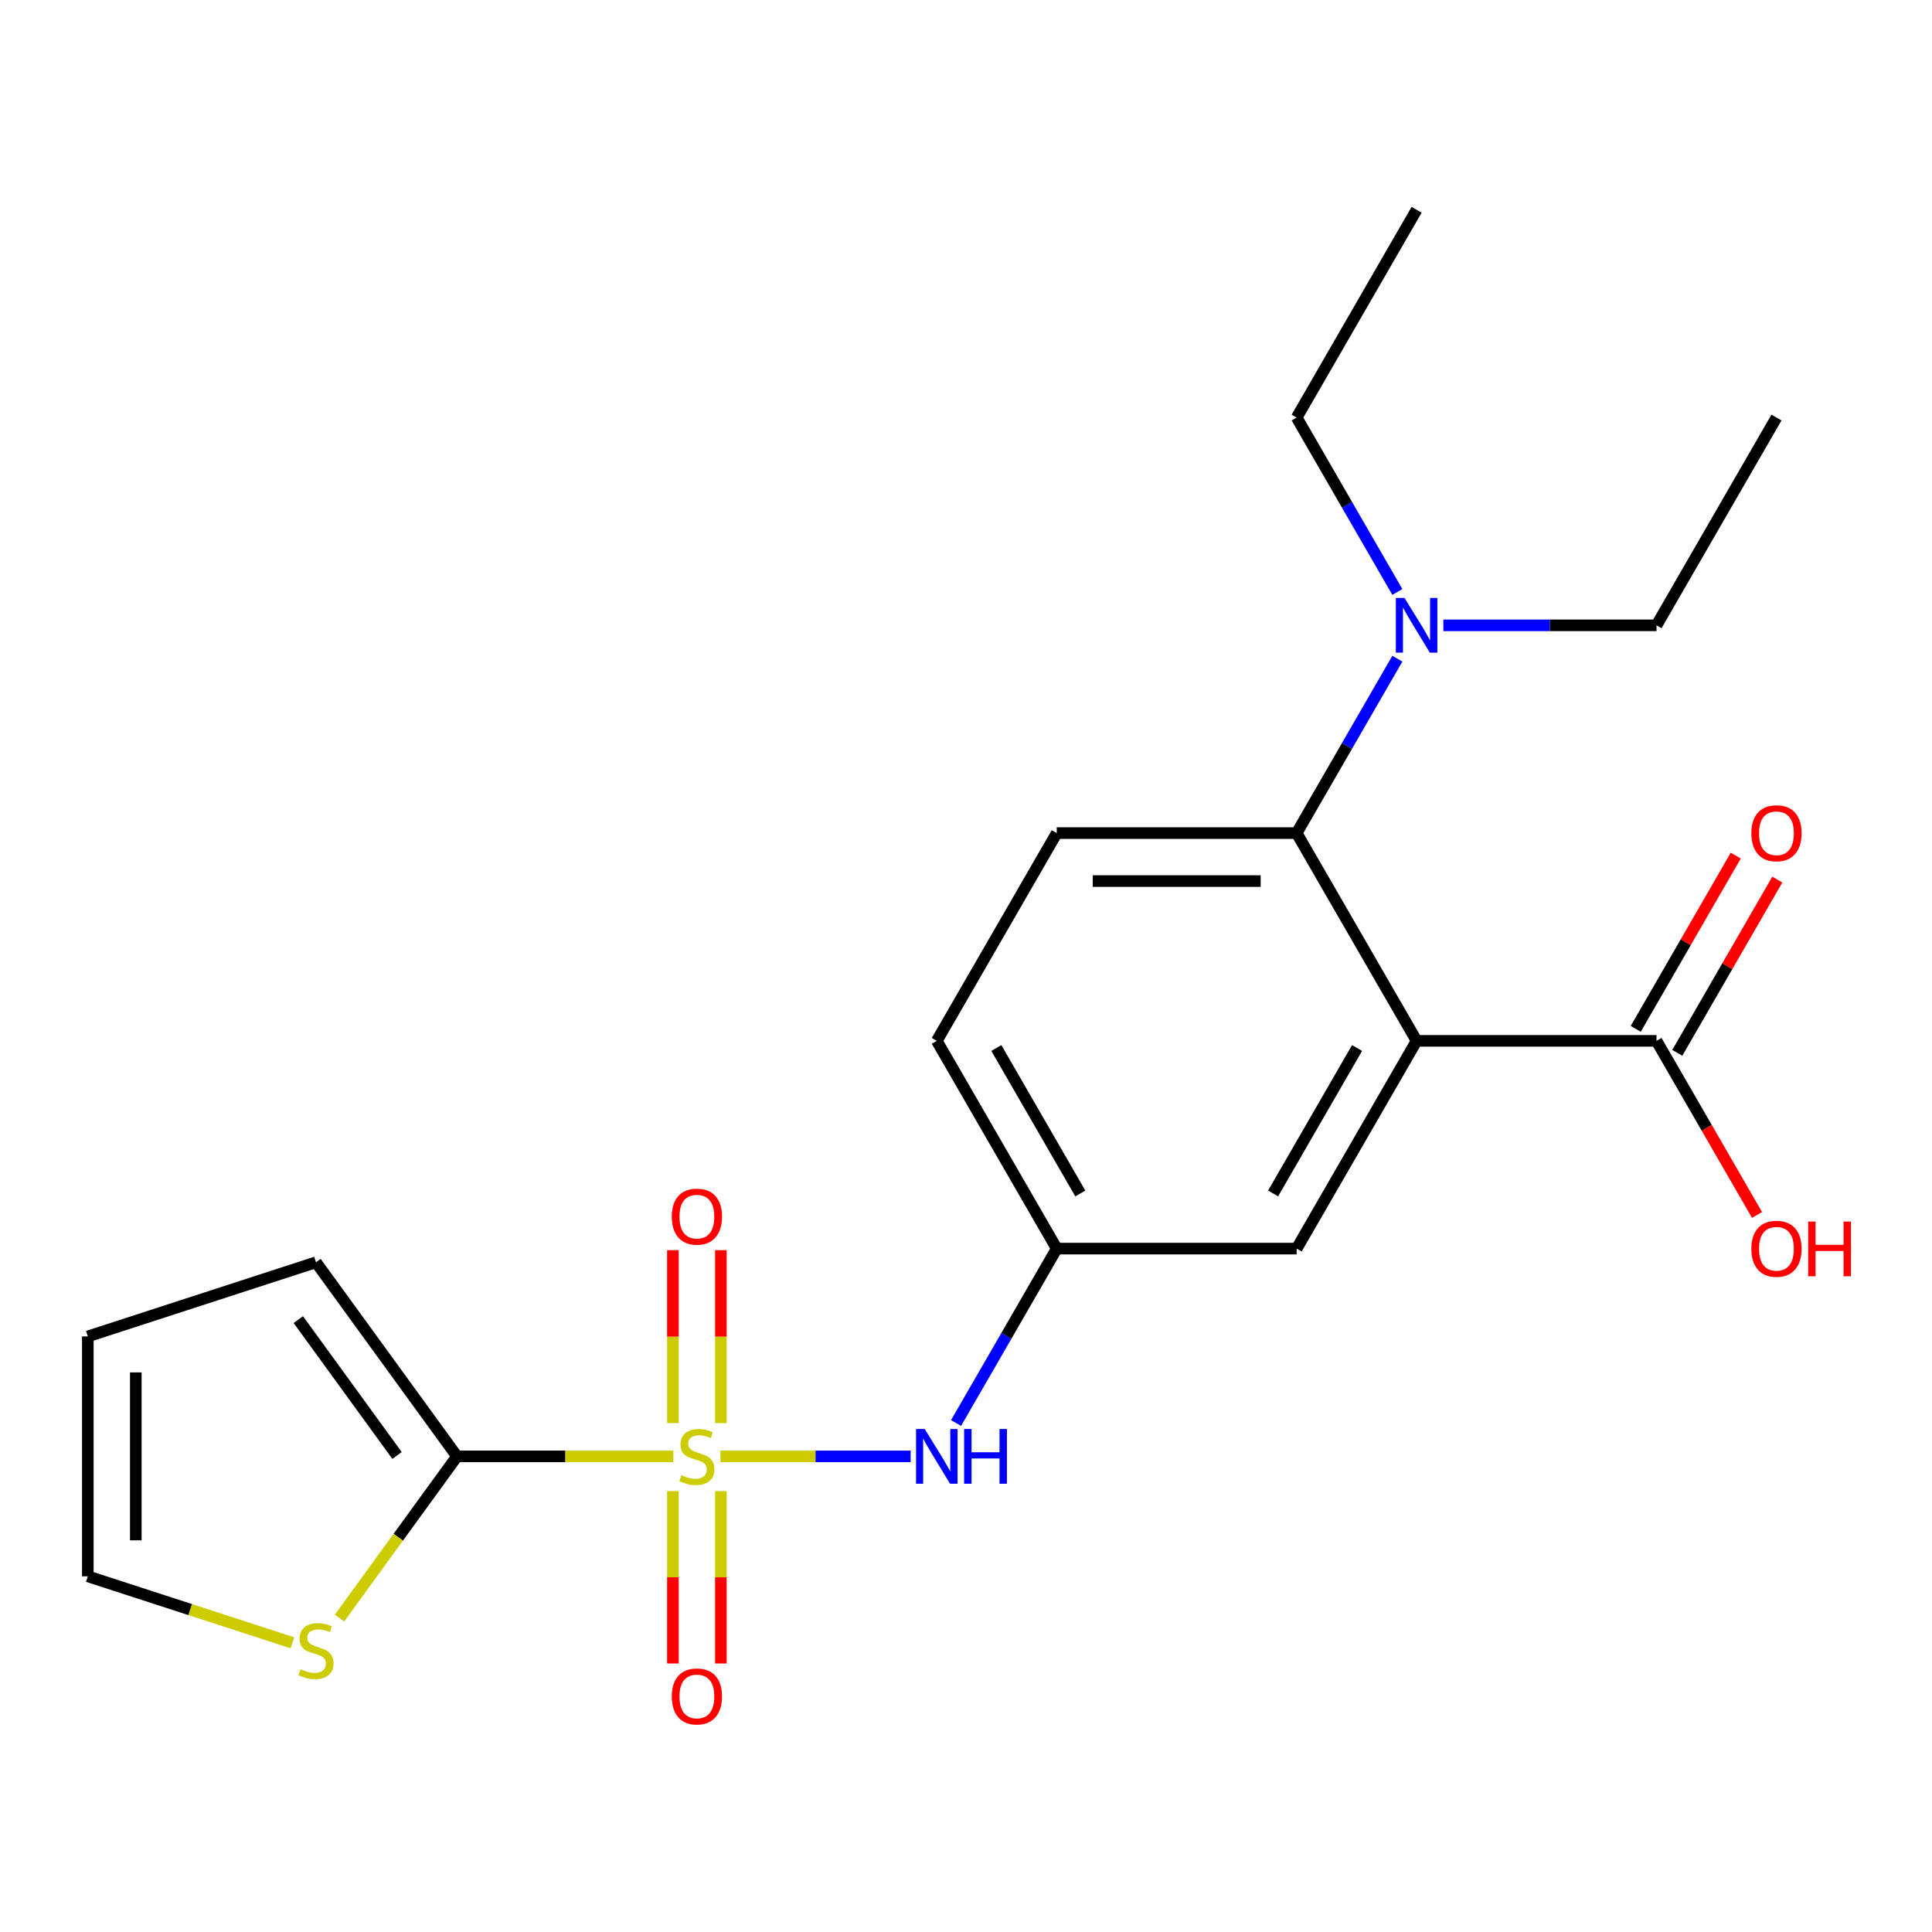 <?xml version='1.0' encoding='iso-8859-1'?>
<svg version='1.1' baseProfile='full'
              xmlns='http://www.w3.org/2000/svg'
                      xmlns:rdkit='http://www.rdkit.org/xml'
                      xmlns:xlink='http://www.w3.org/1999/xlink'
                  xml:space='preserve'
width='1000px' height='1000px' viewBox='0 0 1000 1000'>
<!-- END OF HEADER -->
<rect style='opacity:1.0;fill:#FFFFFF;stroke:none' width='1000' height='1000' x='0' y='0'> </rect>
<path class='bond-1' d='M 348.527,753.817 L 292.533,753.817' style='fill:none;fill-rule:evenodd;stroke:#CCCC00;stroke-width:6px;stroke-linecap:butt;stroke-linejoin:miter;stroke-opacity:1' />
<path class='bond-1' d='M 292.533,753.817 L 236.538,753.817' style='fill:none;fill-rule:evenodd;stroke:#000000;stroke-width:6px;stroke-linecap:butt;stroke-linejoin:miter;stroke-opacity:1' />
<path class='bond-3' d='M 372.896,753.817 L 422.121,753.817' style='fill:none;fill-rule:evenodd;stroke:#CCCC00;stroke-width:6px;stroke-linecap:butt;stroke-linejoin:miter;stroke-opacity:1' />
<path class='bond-3' d='M 422.121,753.817 L 471.346,753.817' style='fill:none;fill-rule:evenodd;stroke:#0000FF;stroke-width:6px;stroke-linecap:butt;stroke-linejoin:miter;stroke-opacity:1' />
<path class='bond-6' d='M 373.129,736.593 L 373.129,691.835' style='fill:none;fill-rule:evenodd;stroke:#CCCC00;stroke-width:6px;stroke-linecap:butt;stroke-linejoin:miter;stroke-opacity:1' />
<path class='bond-6' d='M 373.129,691.835 L 373.129,647.077' style='fill:none;fill-rule:evenodd;stroke:#FF0000;stroke-width:6px;stroke-linecap:butt;stroke-linejoin:miter;stroke-opacity:1' />
<path class='bond-6' d='M 348.294,736.593 L 348.294,691.835' style='fill:none;fill-rule:evenodd;stroke:#CCCC00;stroke-width:6px;stroke-linecap:butt;stroke-linejoin:miter;stroke-opacity:1' />
<path class='bond-6' d='M 348.294,691.835 L 348.294,647.077' style='fill:none;fill-rule:evenodd;stroke:#FF0000;stroke-width:6px;stroke-linecap:butt;stroke-linejoin:miter;stroke-opacity:1' />
<path class='bond-7' d='M 348.294,771.801 L 348.294,816.409' style='fill:none;fill-rule:evenodd;stroke:#CCCC00;stroke-width:6px;stroke-linecap:butt;stroke-linejoin:miter;stroke-opacity:1' />
<path class='bond-7' d='M 348.294,816.409 L 348.294,861.016' style='fill:none;fill-rule:evenodd;stroke:#FF0000;stroke-width:6px;stroke-linecap:butt;stroke-linejoin:miter;stroke-opacity:1' />
<path class='bond-7' d='M 373.129,771.801 L 373.129,816.409' style='fill:none;fill-rule:evenodd;stroke:#CCCC00;stroke-width:6px;stroke-linecap:butt;stroke-linejoin:miter;stroke-opacity:1' />
<path class='bond-7' d='M 373.129,816.409 L 373.129,861.016' style='fill:none;fill-rule:evenodd;stroke:#FF0000;stroke-width:6px;stroke-linecap:butt;stroke-linejoin:miter;stroke-opacity:1' />
<path class='bond-0' d='M 733.232,538.742 L 671.146,646.279' style='fill:none;fill-rule:evenodd;stroke:#000000;stroke-width:6px;stroke-linecap:butt;stroke-linejoin:miter;stroke-opacity:1' />
<path class='bond-0' d='M 702.412,542.455 L 658.951,617.731' style='fill:none;fill-rule:evenodd;stroke:#000000;stroke-width:6px;stroke-linecap:butt;stroke-linejoin:miter;stroke-opacity:1' />
<path class='bond-4' d='M 733.232,538.742 L 857.406,538.742' style='fill:none;fill-rule:evenodd;stroke:#000000;stroke-width:6px;stroke-linecap:butt;stroke-linejoin:miter;stroke-opacity:1' />
<path class='bond-23' d='M 733.232,538.742 L 671.146,431.204' style='fill:none;fill-rule:evenodd;stroke:#000000;stroke-width:6px;stroke-linecap:butt;stroke-linejoin:miter;stroke-opacity:1' />
<path class='bond-5' d='M 236.538,753.817 L 206.137,795.661' style='fill:none;fill-rule:evenodd;stroke:#000000;stroke-width:6px;stroke-linecap:butt;stroke-linejoin:miter;stroke-opacity:1' />
<path class='bond-5' d='M 206.137,795.661 L 175.735,837.505' style='fill:none;fill-rule:evenodd;stroke:#CCCC00;stroke-width:6px;stroke-linecap:butt;stroke-linejoin:miter;stroke-opacity:1' />
<path class='bond-12' d='M 236.538,753.817 L 163.551,653.358' style='fill:none;fill-rule:evenodd;stroke:#000000;stroke-width:6px;stroke-linecap:butt;stroke-linejoin:miter;stroke-opacity:1' />
<path class='bond-12' d='M 205.498,753.346 L 154.407,683.025' style='fill:none;fill-rule:evenodd;stroke:#000000;stroke-width:6px;stroke-linecap:butt;stroke-linejoin:miter;stroke-opacity:1' />
<path class='bond-2' d='M 671.146,431.204 L 546.972,431.204' style='fill:none;fill-rule:evenodd;stroke:#000000;stroke-width:6px;stroke-linecap:butt;stroke-linejoin:miter;stroke-opacity:1' />
<path class='bond-2' d='M 652.52,456.039 L 565.598,456.039' style='fill:none;fill-rule:evenodd;stroke:#000000;stroke-width:6px;stroke-linecap:butt;stroke-linejoin:miter;stroke-opacity:1' />
<path class='bond-10' d='M 671.146,431.204 L 697.205,386.068' style='fill:none;fill-rule:evenodd;stroke:#000000;stroke-width:6px;stroke-linecap:butt;stroke-linejoin:miter;stroke-opacity:1' />
<path class='bond-10' d='M 697.205,386.068 L 723.265,340.931' style='fill:none;fill-rule:evenodd;stroke:#0000FF;stroke-width:6px;stroke-linecap:butt;stroke-linejoin:miter;stroke-opacity:1' />
<path class='bond-11' d='M 494.853,736.553 L 520.912,691.416' style='fill:none;fill-rule:evenodd;stroke:#0000FF;stroke-width:6px;stroke-linecap:butt;stroke-linejoin:miter;stroke-opacity:1' />
<path class='bond-11' d='M 520.912,691.416 L 546.972,646.279' style='fill:none;fill-rule:evenodd;stroke:#000000;stroke-width:6px;stroke-linecap:butt;stroke-linejoin:miter;stroke-opacity:1' />
<path class='bond-14' d='M 868.16,544.951 L 894.046,500.114' style='fill:none;fill-rule:evenodd;stroke:#000000;stroke-width:6px;stroke-linecap:butt;stroke-linejoin:miter;stroke-opacity:1' />
<path class='bond-14' d='M 894.046,500.114 L 919.933,455.278' style='fill:none;fill-rule:evenodd;stroke:#FF0000;stroke-width:6px;stroke-linecap:butt;stroke-linejoin:miter;stroke-opacity:1' />
<path class='bond-14' d='M 846.652,532.533 L 872.539,487.697' style='fill:none;fill-rule:evenodd;stroke:#000000;stroke-width:6px;stroke-linecap:butt;stroke-linejoin:miter;stroke-opacity:1' />
<path class='bond-14' d='M 872.539,487.697 L 898.425,442.86' style='fill:none;fill-rule:evenodd;stroke:#FF0000;stroke-width:6px;stroke-linecap:butt;stroke-linejoin:miter;stroke-opacity:1' />
<path class='bond-17' d='M 857.406,538.742 L 883.419,583.799' style='fill:none;fill-rule:evenodd;stroke:#000000;stroke-width:6px;stroke-linecap:butt;stroke-linejoin:miter;stroke-opacity:1' />
<path class='bond-17' d='M 883.419,583.799 L 909.433,628.855' style='fill:none;fill-rule:evenodd;stroke:#FF0000;stroke-width:6px;stroke-linecap:butt;stroke-linejoin:miter;stroke-opacity:1' />
<path class='bond-13' d='M 151.366,850.317 L 98.41,833.11' style='fill:none;fill-rule:evenodd;stroke:#CCCC00;stroke-width:6px;stroke-linecap:butt;stroke-linejoin:miter;stroke-opacity:1' />
<path class='bond-13' d='M 98.41,833.11 L 45.455,815.904' style='fill:none;fill-rule:evenodd;stroke:#000000;stroke-width:6px;stroke-linecap:butt;stroke-linejoin:miter;stroke-opacity:1' />
<path class='bond-8' d='M 671.146,646.279 L 546.972,646.279' style='fill:none;fill-rule:evenodd;stroke:#000000;stroke-width:6px;stroke-linecap:butt;stroke-linejoin:miter;stroke-opacity:1' />
<path class='bond-9' d='M 546.972,431.204 L 484.885,538.742' style='fill:none;fill-rule:evenodd;stroke:#000000;stroke-width:6px;stroke-linecap:butt;stroke-linejoin:miter;stroke-opacity:1' />
<path class='bond-18' d='M 723.265,306.403 L 697.205,261.266' style='fill:none;fill-rule:evenodd;stroke:#0000FF;stroke-width:6px;stroke-linecap:butt;stroke-linejoin:miter;stroke-opacity:1' />
<path class='bond-18' d='M 697.205,261.266 L 671.146,216.13' style='fill:none;fill-rule:evenodd;stroke:#000000;stroke-width:6px;stroke-linecap:butt;stroke-linejoin:miter;stroke-opacity:1' />
<path class='bond-19' d='M 747.077,323.667 L 802.241,323.667' style='fill:none;fill-rule:evenodd;stroke:#0000FF;stroke-width:6px;stroke-linecap:butt;stroke-linejoin:miter;stroke-opacity:1' />
<path class='bond-19' d='M 802.241,323.667 L 857.406,323.667' style='fill:none;fill-rule:evenodd;stroke:#000000;stroke-width:6px;stroke-linecap:butt;stroke-linejoin:miter;stroke-opacity:1' />
<path class='bond-16' d='M 546.972,646.279 L 484.885,538.742' style='fill:none;fill-rule:evenodd;stroke:#000000;stroke-width:6px;stroke-linecap:butt;stroke-linejoin:miter;stroke-opacity:1' />
<path class='bond-16' d='M 559.167,617.731 L 515.706,542.455' style='fill:none;fill-rule:evenodd;stroke:#000000;stroke-width:6px;stroke-linecap:butt;stroke-linejoin:miter;stroke-opacity:1' />
<path class='bond-15' d='M 163.551,653.358 L 45.455,691.73' style='fill:none;fill-rule:evenodd;stroke:#000000;stroke-width:6px;stroke-linecap:butt;stroke-linejoin:miter;stroke-opacity:1' />
<path class='bond-22' d='M 45.455,815.904 L 45.455,691.73' style='fill:none;fill-rule:evenodd;stroke:#000000;stroke-width:6px;stroke-linecap:butt;stroke-linejoin:miter;stroke-opacity:1' />
<path class='bond-22' d='M 70.289,797.278 L 70.289,710.356' style='fill:none;fill-rule:evenodd;stroke:#000000;stroke-width:6px;stroke-linecap:butt;stroke-linejoin:miter;stroke-opacity:1' />
<path class='bond-20' d='M 671.146,216.13 L 733.232,108.592' style='fill:none;fill-rule:evenodd;stroke:#000000;stroke-width:6px;stroke-linecap:butt;stroke-linejoin:miter;stroke-opacity:1' />
<path class='bond-21' d='M 857.406,323.667 L 919.493,216.13' style='fill:none;fill-rule:evenodd;stroke:#000000;stroke-width:6px;stroke-linecap:butt;stroke-linejoin:miter;stroke-opacity:1' />
<path  class='atom-0' d='M 352.712 763.537
Q 353.032 763.657, 354.352 764.217
Q 355.672 764.777, 357.112 765.137
Q 358.592 765.457, 360.032 765.457
Q 362.712 765.457, 364.272 764.177
Q 365.832 762.857, 365.832 760.577
Q 365.832 759.017, 365.032 758.057
Q 364.272 757.097, 363.072 756.577
Q 361.872 756.057, 359.872 755.457
Q 357.352 754.697, 355.832 753.977
Q 354.352 753.257, 353.272 751.737
Q 352.232 750.217, 352.232 747.657
Q 352.232 744.097, 354.632 741.897
Q 357.072 739.697, 361.872 739.697
Q 365.152 739.697, 368.872 741.257
L 367.952 744.337
Q 364.552 742.937, 361.992 742.937
Q 359.232 742.937, 357.712 744.097
Q 356.192 745.217, 356.232 747.177
Q 356.232 748.697, 356.992 749.617
Q 357.792 750.537, 358.912 751.057
Q 360.072 751.577, 361.992 752.177
Q 364.552 752.977, 366.072 753.777
Q 367.592 754.577, 368.672 756.217
Q 369.792 757.817, 369.792 760.577
Q 369.792 764.497, 367.152 766.617
Q 364.552 768.697, 360.192 768.697
Q 357.672 768.697, 355.752 768.137
Q 353.872 767.617, 351.632 766.697
L 352.712 763.537
' fill='#CCCC00'/>
<path  class='atom-4' d='M 478.625 739.657
L 487.905 754.657
Q 488.825 756.137, 490.305 758.817
Q 491.785 761.497, 491.865 761.657
L 491.865 739.657
L 495.625 739.657
L 495.625 767.977
L 491.745 767.977
L 481.785 751.577
Q 480.625 749.657, 479.385 747.457
Q 478.185 745.257, 477.825 744.577
L 477.825 767.977
L 474.145 767.977
L 474.145 739.657
L 478.625 739.657
' fill='#0000FF'/>
<path  class='atom-4' d='M 499.025 739.657
L 502.865 739.657
L 502.865 751.697
L 517.345 751.697
L 517.345 739.657
L 521.185 739.657
L 521.185 767.977
L 517.345 767.977
L 517.345 754.897
L 502.865 754.897
L 502.865 767.977
L 499.025 767.977
L 499.025 739.657
' fill='#0000FF'/>
<path  class='atom-6' d='M 155.551 863.995
Q 155.871 864.115, 157.191 864.675
Q 158.511 865.235, 159.951 865.595
Q 161.431 865.915, 162.871 865.915
Q 165.551 865.915, 167.111 864.635
Q 168.671 863.315, 168.671 861.035
Q 168.671 859.475, 167.871 858.515
Q 167.111 857.555, 165.911 857.035
Q 164.711 856.515, 162.711 855.915
Q 160.191 855.155, 158.671 854.435
Q 157.191 853.715, 156.111 852.195
Q 155.071 850.675, 155.071 848.115
Q 155.071 844.555, 157.471 842.355
Q 159.911 840.155, 164.711 840.155
Q 167.991 840.155, 171.711 841.715
L 170.791 844.795
Q 167.391 843.395, 164.831 843.395
Q 162.071 843.395, 160.551 844.555
Q 159.031 845.675, 159.071 847.635
Q 159.071 849.155, 159.831 850.075
Q 160.631 850.995, 161.751 851.515
Q 162.911 852.035, 164.831 852.635
Q 167.391 853.435, 168.911 854.235
Q 170.431 855.035, 171.511 856.675
Q 172.631 858.275, 172.631 861.035
Q 172.631 864.955, 169.991 867.075
Q 167.391 869.155, 163.031 869.155
Q 160.511 869.155, 158.591 868.595
Q 156.711 868.075, 154.471 867.155
L 155.551 863.995
' fill='#CCCC00'/>
<path  class='atom-7' d='M 347.712 629.723
Q 347.712 622.923, 351.072 619.123
Q 354.432 615.323, 360.712 615.323
Q 366.992 615.323, 370.352 619.123
Q 373.712 622.923, 373.712 629.723
Q 373.712 636.603, 370.312 640.523
Q 366.912 644.403, 360.712 644.403
Q 354.472 644.403, 351.072 640.523
Q 347.712 636.643, 347.712 629.723
M 360.712 641.203
Q 365.032 641.203, 367.352 638.323
Q 369.712 635.403, 369.712 629.723
Q 369.712 624.163, 367.352 621.363
Q 365.032 618.523, 360.712 618.523
Q 356.392 618.523, 354.032 621.323
Q 351.712 624.123, 351.712 629.723
Q 351.712 635.443, 354.032 638.323
Q 356.392 641.203, 360.712 641.203
' fill='#FF0000'/>
<path  class='atom-8' d='M 347.712 878.071
Q 347.712 871.271, 351.072 867.471
Q 354.432 863.671, 360.712 863.671
Q 366.992 863.671, 370.352 867.471
Q 373.712 871.271, 373.712 878.071
Q 373.712 884.951, 370.312 888.871
Q 366.912 892.751, 360.712 892.751
Q 354.472 892.751, 351.072 888.871
Q 347.712 884.991, 347.712 878.071
M 360.712 889.551
Q 365.032 889.551, 367.352 886.671
Q 369.712 883.751, 369.712 878.071
Q 369.712 872.511, 367.352 869.711
Q 365.032 866.871, 360.712 866.871
Q 356.392 866.871, 354.032 869.671
Q 351.712 872.471, 351.712 878.071
Q 351.712 883.791, 354.032 886.671
Q 356.392 889.551, 360.712 889.551
' fill='#FF0000'/>
<path  class='atom-11' d='M 726.972 309.507
L 736.252 324.507
Q 737.172 325.987, 738.652 328.667
Q 740.132 331.347, 740.212 331.507
L 740.212 309.507
L 743.972 309.507
L 743.972 337.827
L 740.092 337.827
L 730.132 321.427
Q 728.972 319.507, 727.732 317.307
Q 726.532 315.107, 726.172 314.427
L 726.172 337.827
L 722.492 337.827
L 722.492 309.507
L 726.972 309.507
' fill='#0000FF'/>
<path  class='atom-15' d='M 906.493 431.284
Q 906.493 424.484, 909.853 420.684
Q 913.213 416.884, 919.493 416.884
Q 925.773 416.884, 929.133 420.684
Q 932.493 424.484, 932.493 431.284
Q 932.493 438.164, 929.093 442.084
Q 925.693 445.964, 919.493 445.964
Q 913.253 445.964, 909.853 442.084
Q 906.493 438.204, 906.493 431.284
M 919.493 442.764
Q 923.813 442.764, 926.133 439.884
Q 928.493 436.964, 928.493 431.284
Q 928.493 425.724, 926.133 422.924
Q 923.813 420.084, 919.493 420.084
Q 915.173 420.084, 912.813 422.884
Q 910.493 425.684, 910.493 431.284
Q 910.493 437.004, 912.813 439.884
Q 915.173 442.764, 919.493 442.764
' fill='#FF0000'/>
<path  class='atom-18' d='M 906.493 646.359
Q 906.493 639.559, 909.853 635.759
Q 913.213 631.959, 919.493 631.959
Q 925.773 631.959, 929.133 635.759
Q 932.493 639.559, 932.493 646.359
Q 932.493 653.239, 929.093 657.159
Q 925.693 661.039, 919.493 661.039
Q 913.253 661.039, 909.853 657.159
Q 906.493 653.279, 906.493 646.359
M 919.493 657.839
Q 923.813 657.839, 926.133 654.959
Q 928.493 652.039, 928.493 646.359
Q 928.493 640.799, 926.133 637.999
Q 923.813 635.159, 919.493 635.159
Q 915.173 635.159, 912.813 637.959
Q 910.493 640.759, 910.493 646.359
Q 910.493 652.079, 912.813 654.959
Q 915.173 657.839, 919.493 657.839
' fill='#FF0000'/>
<path  class='atom-18' d='M 935.893 632.279
L 939.733 632.279
L 939.733 644.319
L 954.213 644.319
L 954.213 632.279
L 958.053 632.279
L 958.053 660.599
L 954.213 660.599
L 954.213 647.519
L 939.733 647.519
L 939.733 660.599
L 935.893 660.599
L 935.893 632.279
' fill='#FF0000'/>
</svg>
